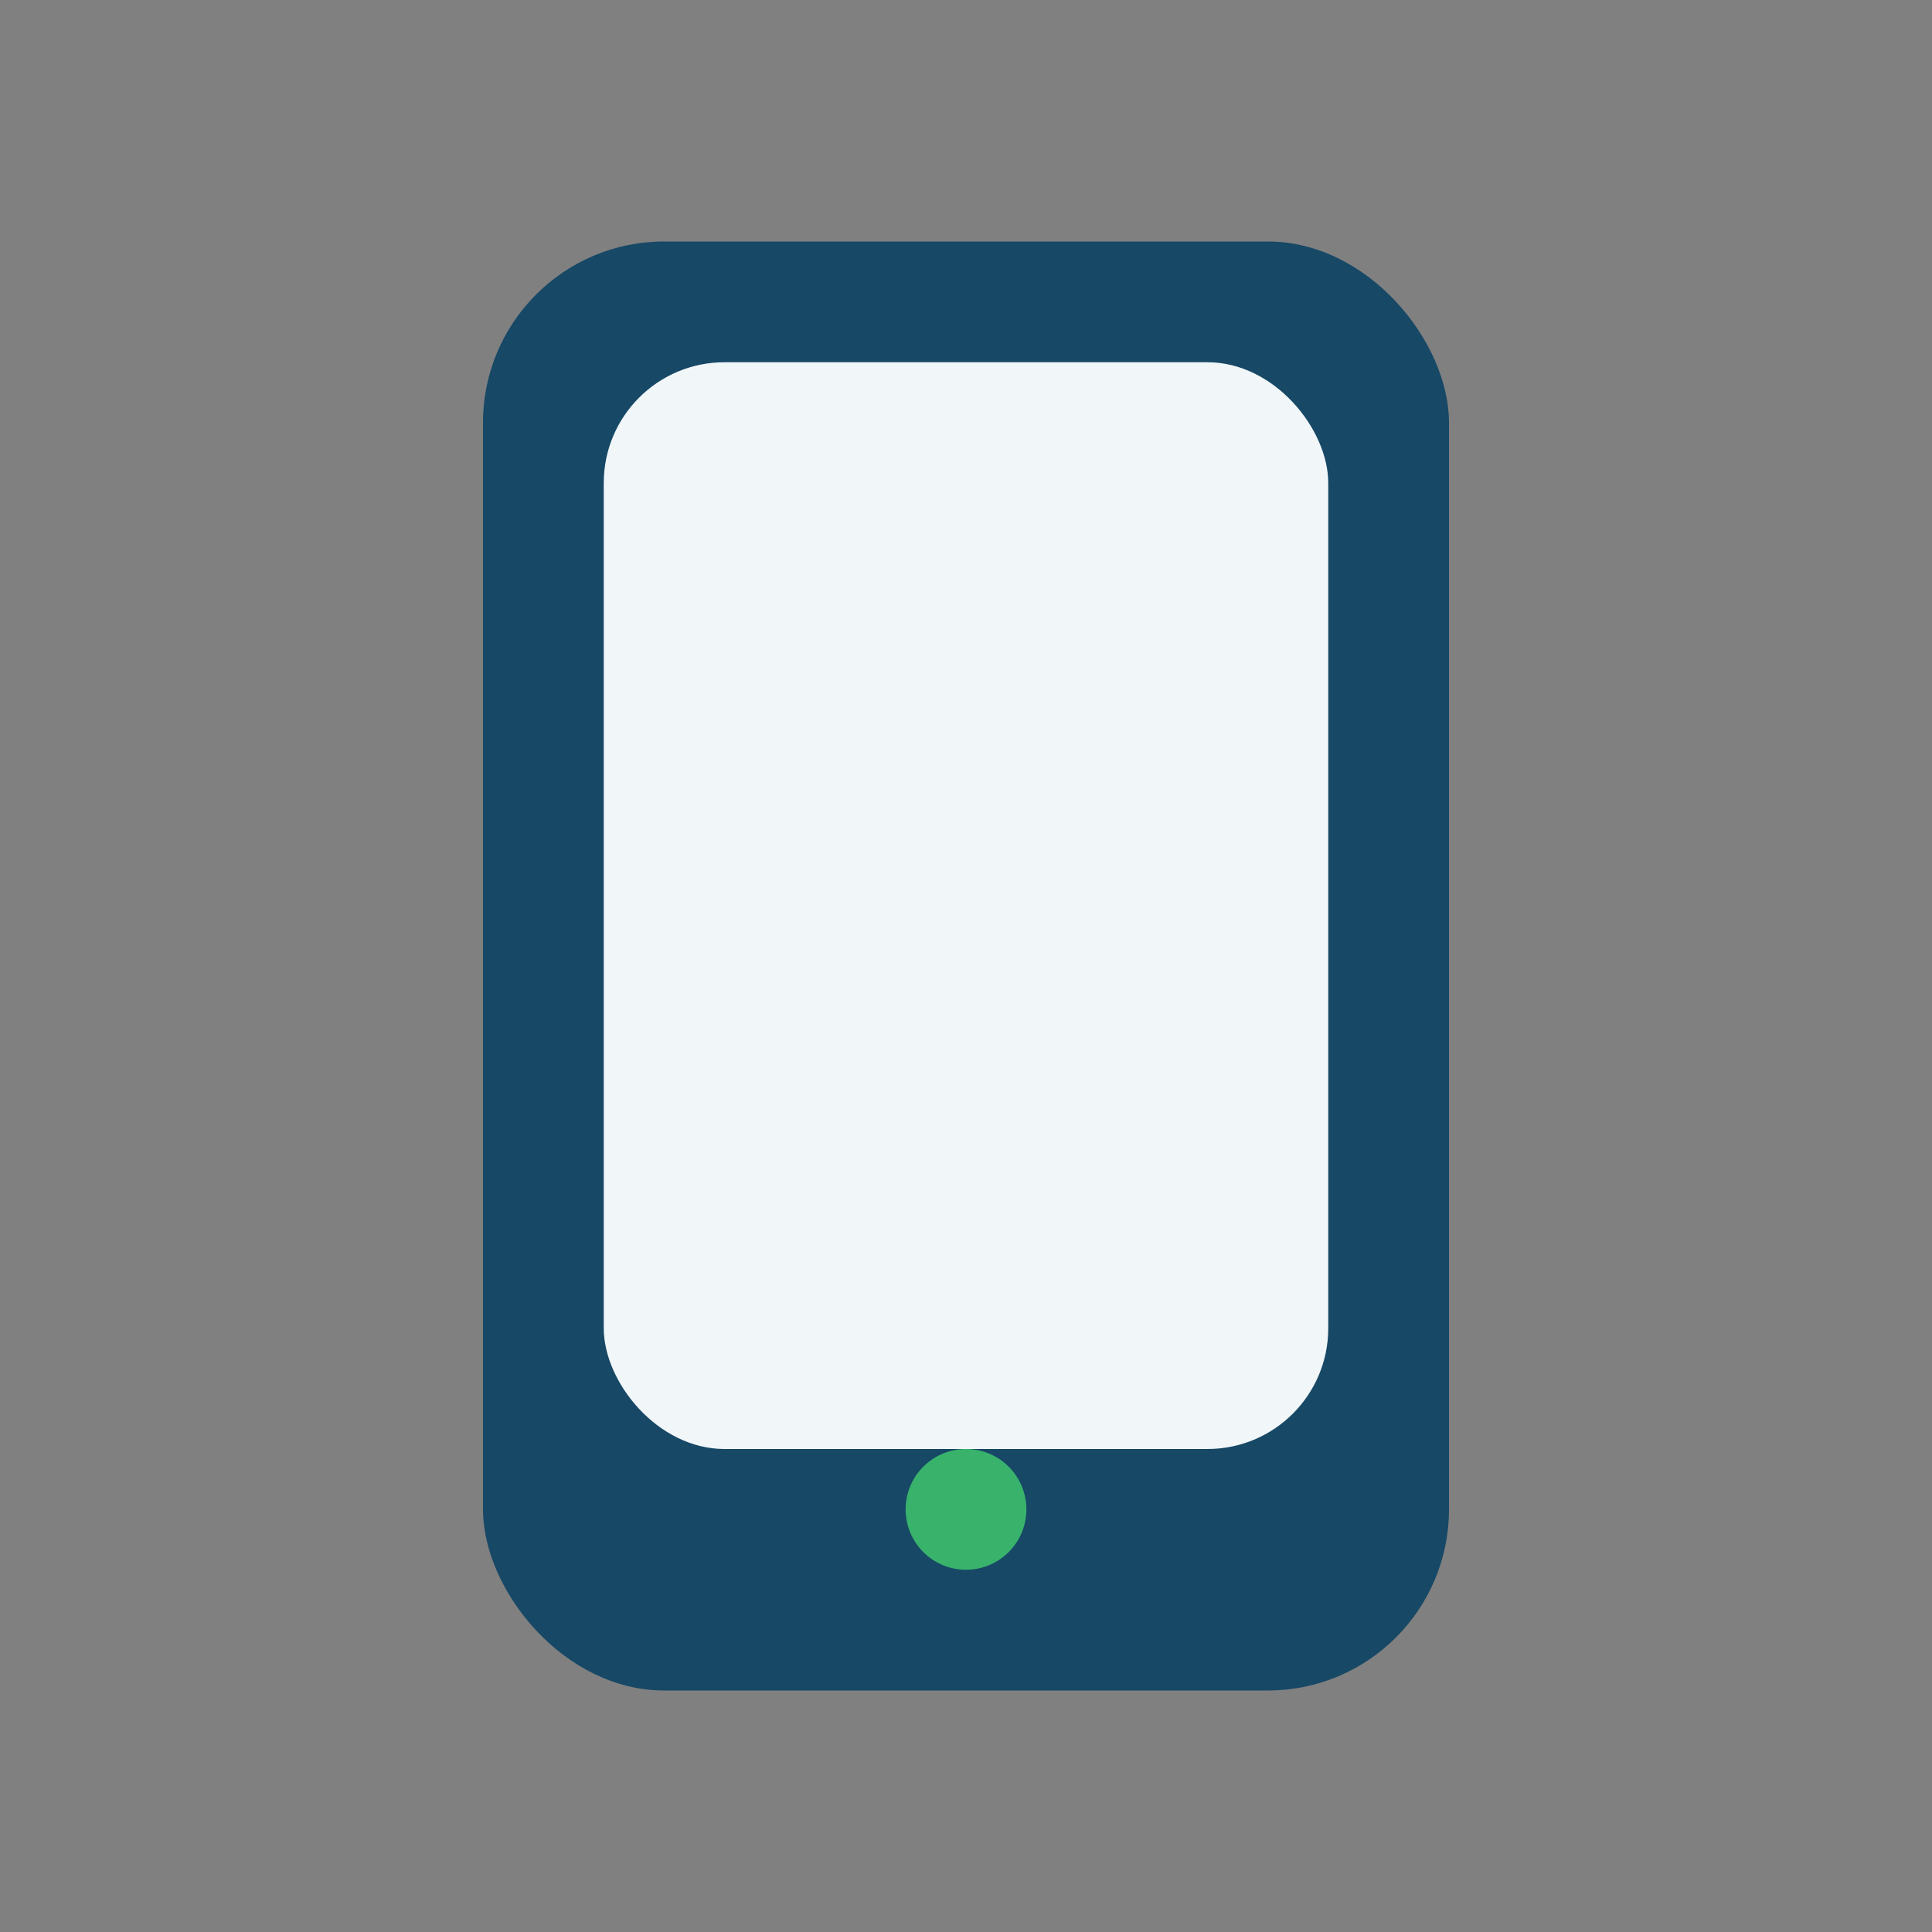 <?xml version="1.0" encoding="UTF-8"?>
<svg xmlns="http://www.w3.org/2000/svg" width="32" height="32" viewBox="0 0 32 32"><rect x="0" y="0" width="32" height="32" fill="#808080" stroke="none"/><rect x="8" y="4" width="16" height="24" rx="3" fill="#174866"/><rect x="10" y="6" width="12" height="18" rx="2" fill="#F1F6F9"/><circle cx="16" cy="25" r="1" fill="#39B36C"/></svg>